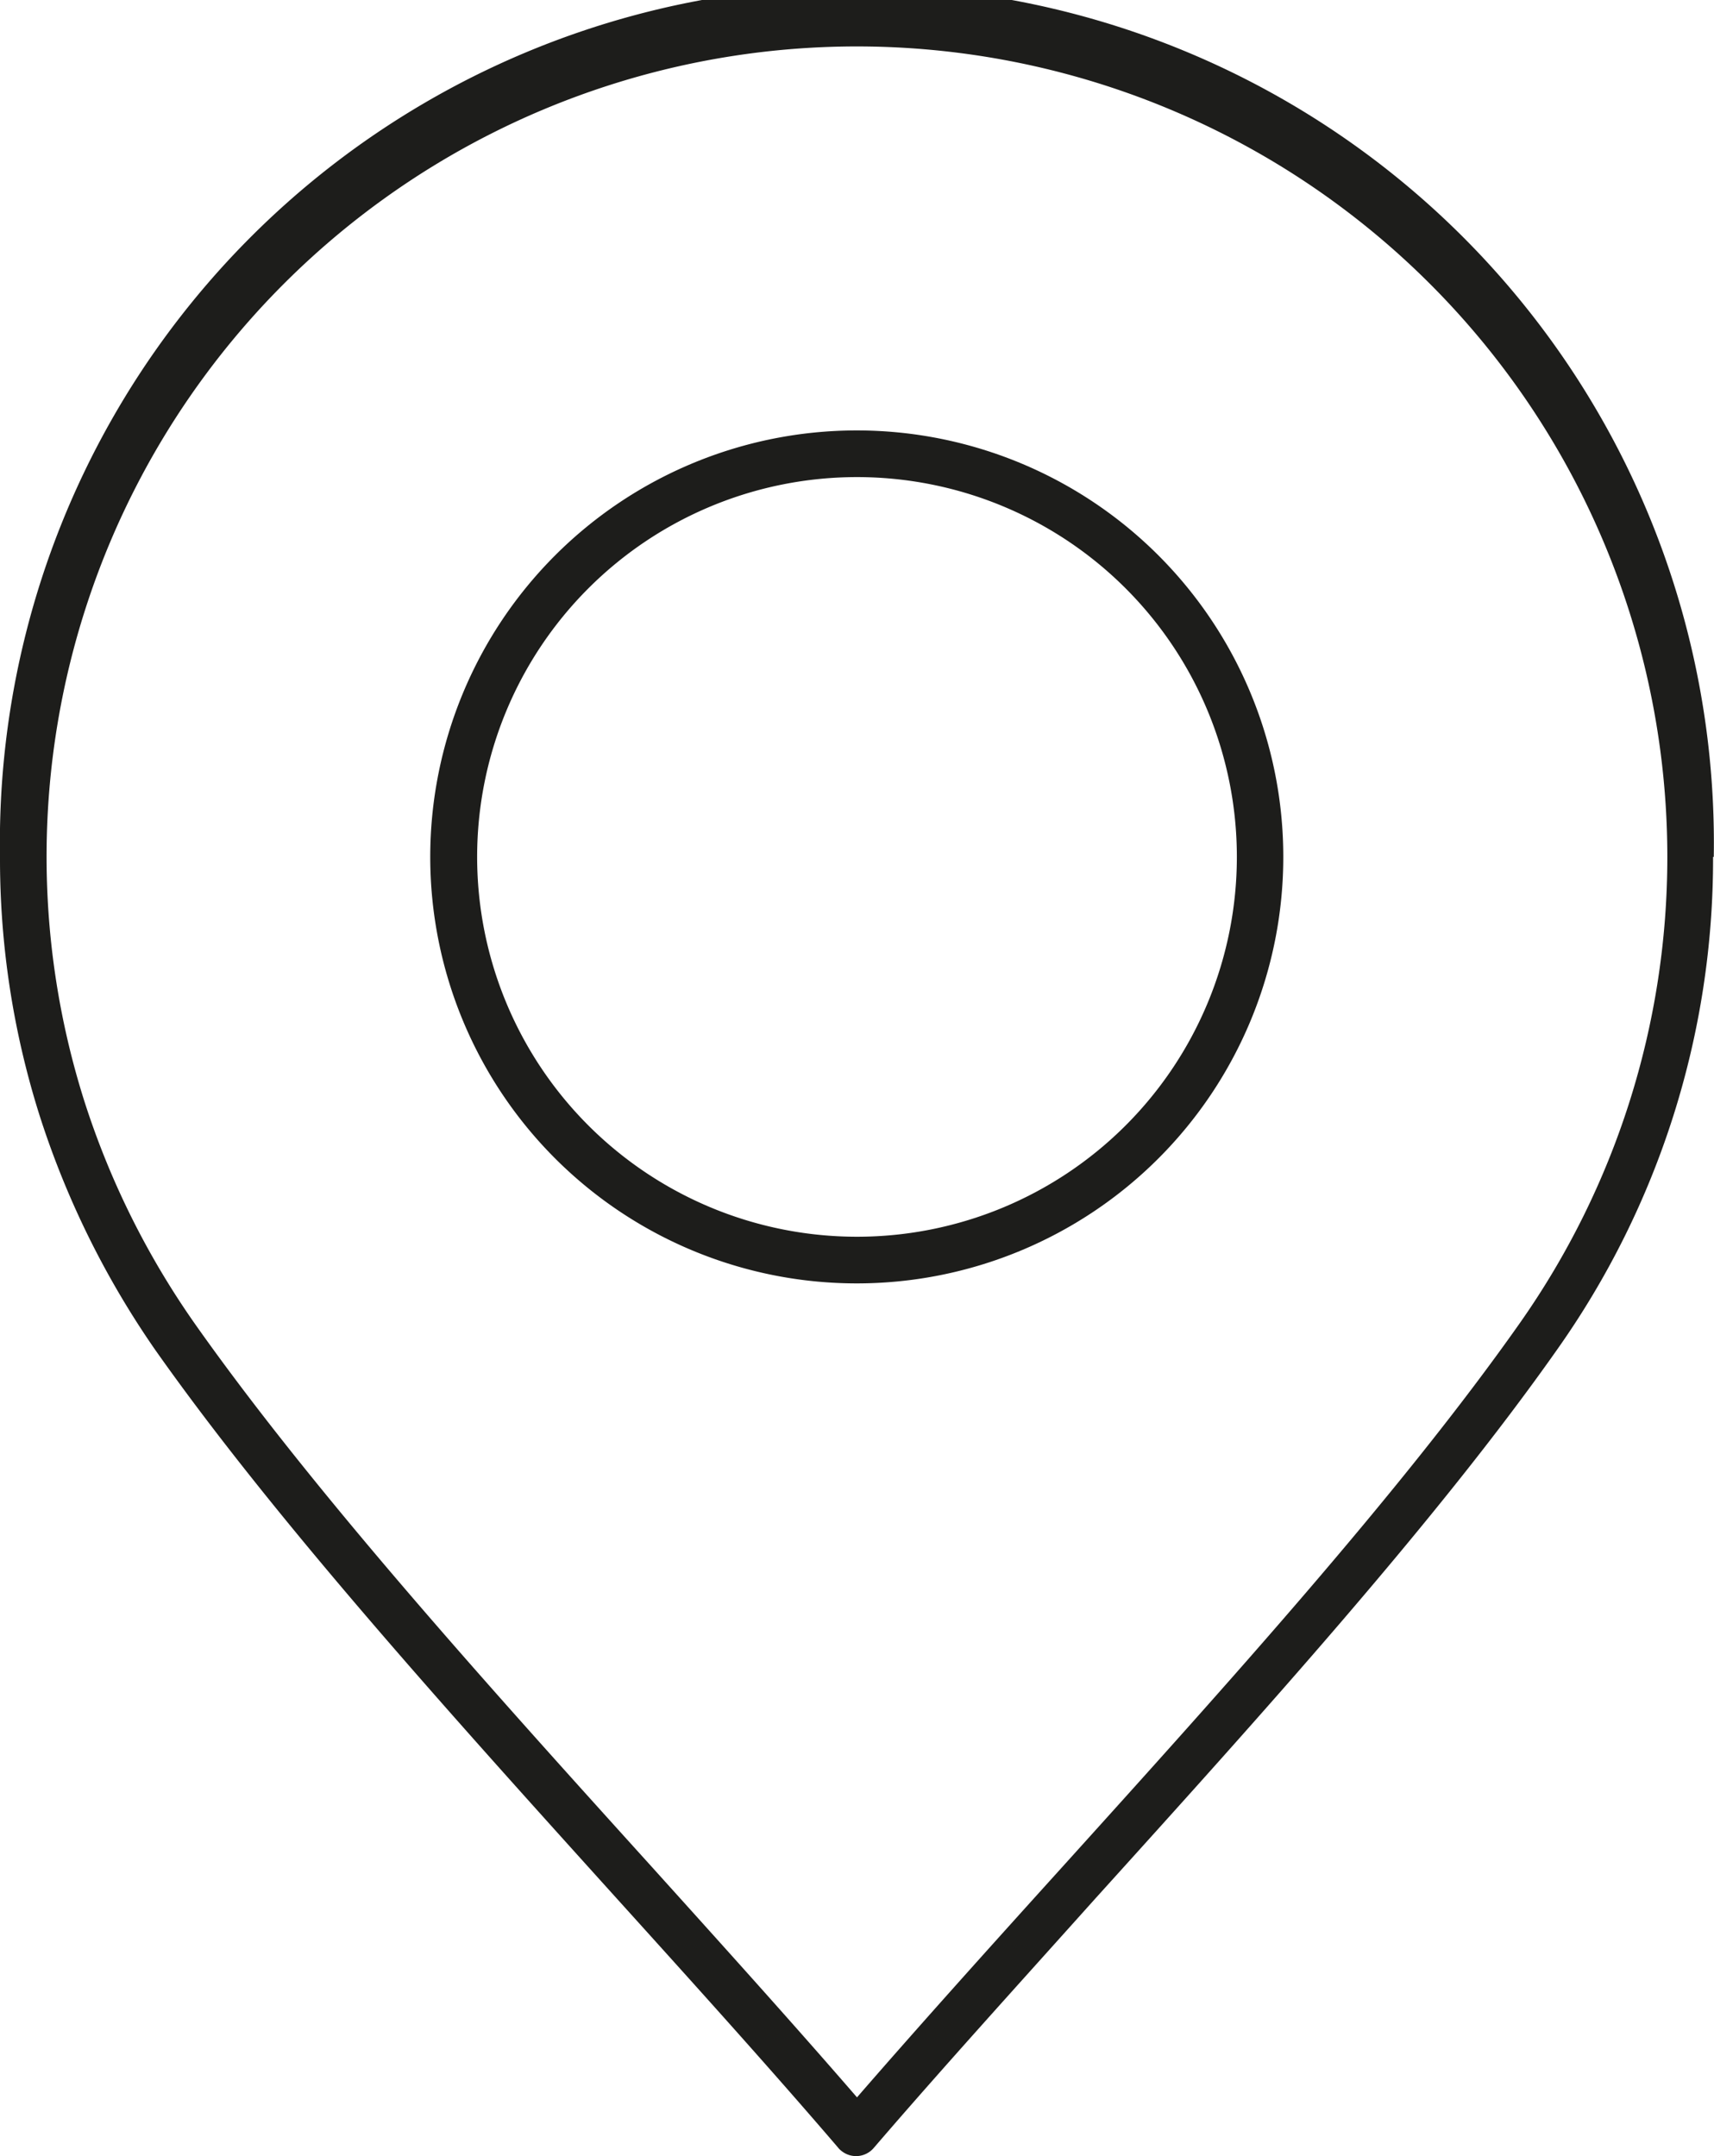 <svg xmlns="http://www.w3.org/2000/svg" xmlns:xlink="http://www.w3.org/1999/xlink" viewBox="0 0 73.82 92.87"><defs><style>.cls-1{fill:none;}.cls-2{clip-path:url(#clip-path);}.cls-3{fill:#1d1d1b;}</style><clipPath id="clip-path" transform="translate(0 0)"><rect class="cls-1" width="73.82" height="92.87"/></clipPath></defs><g id="Capa_2" data-name="Capa 2"><g id="Capa_1-2" data-name="Capa 1"><g class="cls-2"><path class="cls-3" d="M71.81,36.91A34.87,34.87,0,0,1,65.45,57c-5.13,7.29-12.64,15.6-19.71,23.43-3.12,3.45-6.15,6.82-8.83,9.91-2.68-3.1-5.71-6.46-8.83-9.92C21,72.59,13.51,64.28,8.38,57a35.46,35.46,0,0,1-4.76-9.61A34.9,34.9,0,0,1,36.91,2a34.91,34.91,0,0,1,34.9,34.89Zm2,0A36.91,36.91,0,1,0,0,36.91,36.61,36.61,0,0,0,1.69,48a38,38,0,0,0,5,10.15h0c5.18,7.35,12.74,15.72,19.86,23.61,3.36,3.72,6.63,7.34,9.55,10.75a.68.68,0,0,0,.12.12,1,1,0,0,0,1.41-.11c2.93-3.41,6.19-7,9.55-10.75,7.13-7.89,14.69-16.26,19.87-23.62a36.58,36.58,0,0,0,6.73-21.24Z" transform="translate(0 0)"/><path class="cls-3" d="M53.27,36.91a16.36,16.36,0,0,1-32.72,0h0a16.36,16.36,0,1,1,32.72,0m2,0a18.37,18.37,0,1,0-36.74,0h0a18.37,18.37,0,1,0,36.74,0" transform="translate(0 0)"/></g></g></g></svg>
